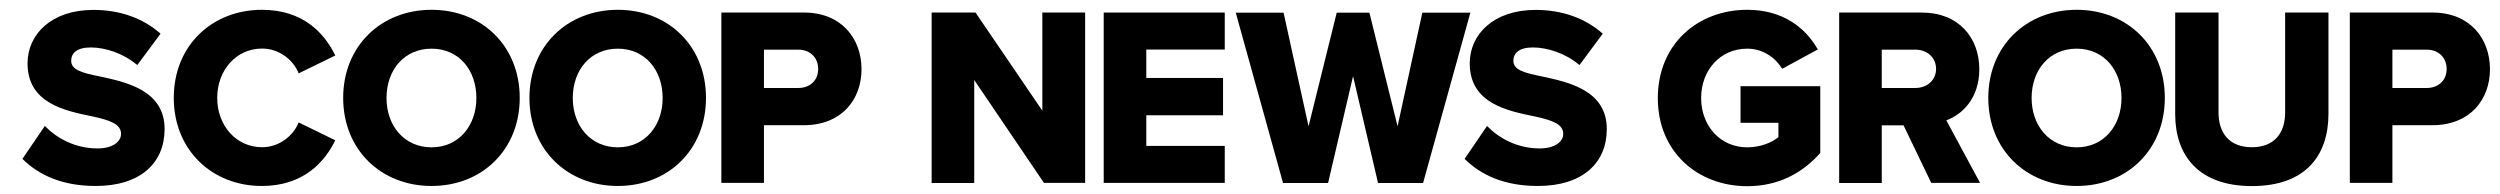 <svg width="1300" height="101" viewBox="0 0 1300 101" fill="none" xmlns="http://www.w3.org/2000/svg">
<path d="M23.312 65.501C29.474 71.857 39.021 77.181 50.732 77.181C58.337 77.181 62.944 73.861 62.944 69.624C62.944 64.585 57.393 62.581 48.29 60.577C34.136 57.657 14.32 53.935 14.32 32.922C14.32 18.036 26.532 5.153 48.568 5.153C62.333 5.153 74.322 9.39 83.481 17.52L71.38 33.838C64.165 27.712 54.784 24.677 47.18 24.677C39.853 24.677 37.022 27.712 37.022 31.605C37.022 36.243 42.295 37.846 51.842 39.736C65.996 42.77 85.59 47.065 85.59 67.104C85.59 84.911 72.824 96.706 49.789 96.706C32.415 96.706 20.315 91.152 11.656 82.621L23.312 65.501Z" fill="black"/>
<path d="M90.363 50.901C90.363 23.532 110.456 5.096 136.211 5.096C157.581 5.096 168.682 17.177 174.344 28.857L155.305 38.133C152.474 31.09 145.148 25.25 136.267 25.25C122.89 25.25 112.954 36.415 112.954 50.901C112.954 65.387 122.89 76.552 136.267 76.552C145.148 76.552 152.474 70.712 155.305 63.669L174.344 72.945C168.793 84.396 157.581 96.706 136.211 96.706C110.456 96.763 90.363 78.155 90.363 50.901Z" fill="black"/>
<path d="M224.41 5.096C250.664 5.096 270.257 23.933 270.257 50.901C270.257 77.869 250.664 96.706 224.41 96.706C198.156 96.706 178.451 77.869 178.451 50.901C178.451 23.933 198.156 5.096 224.41 5.096ZM224.41 25.307C210.089 25.307 200.986 36.472 200.986 50.958C200.986 65.329 210.145 76.609 224.41 76.609C238.564 76.609 247.722 65.329 247.722 50.958C247.722 36.415 238.619 25.307 224.41 25.307Z" fill="black"/>
<path d="M321.267 5.096C347.521 5.096 367.115 23.933 367.115 50.901C367.115 77.869 347.521 96.706 321.267 96.706C295.013 96.706 275.309 77.869 275.309 50.901C275.309 23.933 295.013 5.096 321.267 5.096ZM321.267 25.307C306.947 25.307 297.844 36.472 297.844 50.958C297.844 65.329 307.002 76.609 321.267 76.609C335.421 76.609 344.58 65.329 344.58 50.958C344.58 36.415 335.421 25.307 321.267 25.307Z" fill="black"/>
<path d="M375.108 95.16V6.527H418.125C437.441 6.527 447.987 19.925 447.987 36.014C447.987 51.931 437.441 65.1 418.125 65.1H397.255V95.103H375.108V95.16ZM415.127 25.823H397.255V45.748H415.127C421.067 45.748 425.452 41.912 425.452 35.9C425.452 29.773 421.067 25.823 415.127 25.823Z" fill="black"/>
<path d="M542.902 95.16L506.601 41.625V95.16H484.454V6.527H507.267L542.014 57.543V6.527H564.271V95.103H542.902V95.16Z" fill="black"/>
<path d="M573.929 95.16V6.527H636.873V25.765H596.076V40.538H635.985V59.947H596.076V75.865H636.873V95.103H573.929V95.16Z" fill="black"/>
<path d="M716.579 95.16L703.591 39.621L690.602 95.16H667.179L642.59 6.584H667.457L680.445 65.673L695.098 6.584H712.083L726.737 65.673L739.614 6.584H764.592L740.003 95.16H716.579Z" fill="black"/>
<path d="M773.25 65.501C779.412 71.857 788.959 77.181 800.67 77.181C808.275 77.181 812.882 73.861 812.882 69.624C812.882 64.585 807.331 62.581 798.228 60.577C784.074 57.657 764.259 53.935 764.259 32.922C764.259 18.036 776.47 5.153 798.506 5.153C812.271 5.153 824.26 9.39 833.419 17.52L821.318 33.838C814.103 27.712 804.722 24.677 797.118 24.677C789.791 24.677 786.96 27.712 786.96 31.605C786.96 36.243 792.233 37.846 801.78 39.736C815.934 42.77 835.528 47.065 835.528 67.104C835.528 84.911 822.762 96.706 799.727 96.706C782.353 96.706 770.253 91.152 761.594 82.621L773.25 65.501Z" fill="black"/>
<path d="M908.574 5.096C927.39 5.096 938.991 14.658 945.263 25.708L926.724 35.785C923.227 29.945 916.677 25.307 908.574 25.307C894.531 25.307 884.595 36.472 884.595 50.958C884.595 65.444 894.531 76.609 908.574 76.609C915.29 76.609 921.34 74.204 924.781 71.284V63.841H905.077V44.832H946.54V79.529C937.27 90.007 924.781 96.82 908.574 96.82C882.93 96.82 862.06 79.128 862.06 51.015C862.115 22.731 882.985 5.096 908.574 5.096Z" fill="black"/>
<path d="M1004.27 95.16L989.834 65.158H978.511V95.16H956.364V6.527H999.381C1018.42 6.527 1029.24 19.524 1029.24 36.014C1029.24 51.416 1020.08 59.661 1012.09 62.581L1029.63 95.103H1004.27V95.16ZM996.051 25.823H978.511V45.748H996.051C1001.82 45.748 1006.76 41.912 1006.76 35.785C1006.71 29.659 1001.82 25.823 996.051 25.823Z" fill="black"/>
<path d="M1079.86 5.096C1106.12 5.096 1125.71 23.933 1125.71 50.901C1125.71 77.869 1106.12 96.706 1079.86 96.706C1053.61 96.706 1033.91 77.869 1033.91 50.901C1033.91 23.933 1053.61 5.096 1079.86 5.096ZM1079.86 25.307C1065.54 25.307 1056.44 36.472 1056.44 50.958C1056.44 65.329 1065.6 76.609 1079.86 76.609C1094.02 76.609 1103.18 65.329 1103.18 50.958C1103.18 36.415 1094.02 25.307 1079.86 25.307Z" fill="black"/>
<path d="M1131.1 6.527H1153.63V58.459C1153.63 68.937 1159.02 76.552 1171 76.552C1182.83 76.552 1188.27 68.994 1188.27 58.459V6.527H1210.8V59.146C1210.8 81.189 1198.59 96.763 1171 96.763C1143.47 96.763 1131.1 81.075 1131.1 59.318V6.527Z" fill="black"/>
<path d="M1221.9 95.16V6.527H1264.92C1284.24 6.527 1294.78 19.925 1294.78 36.014C1294.78 51.931 1284.24 65.1 1264.92 65.1H1244.05V95.103H1221.9V95.16ZM1261.92 25.823H1244.05V45.748H1261.92C1267.86 45.748 1272.25 41.912 1272.25 35.9C1272.25 29.773 1267.86 25.823 1261.92 25.823Z" fill="black"/>
</svg>
